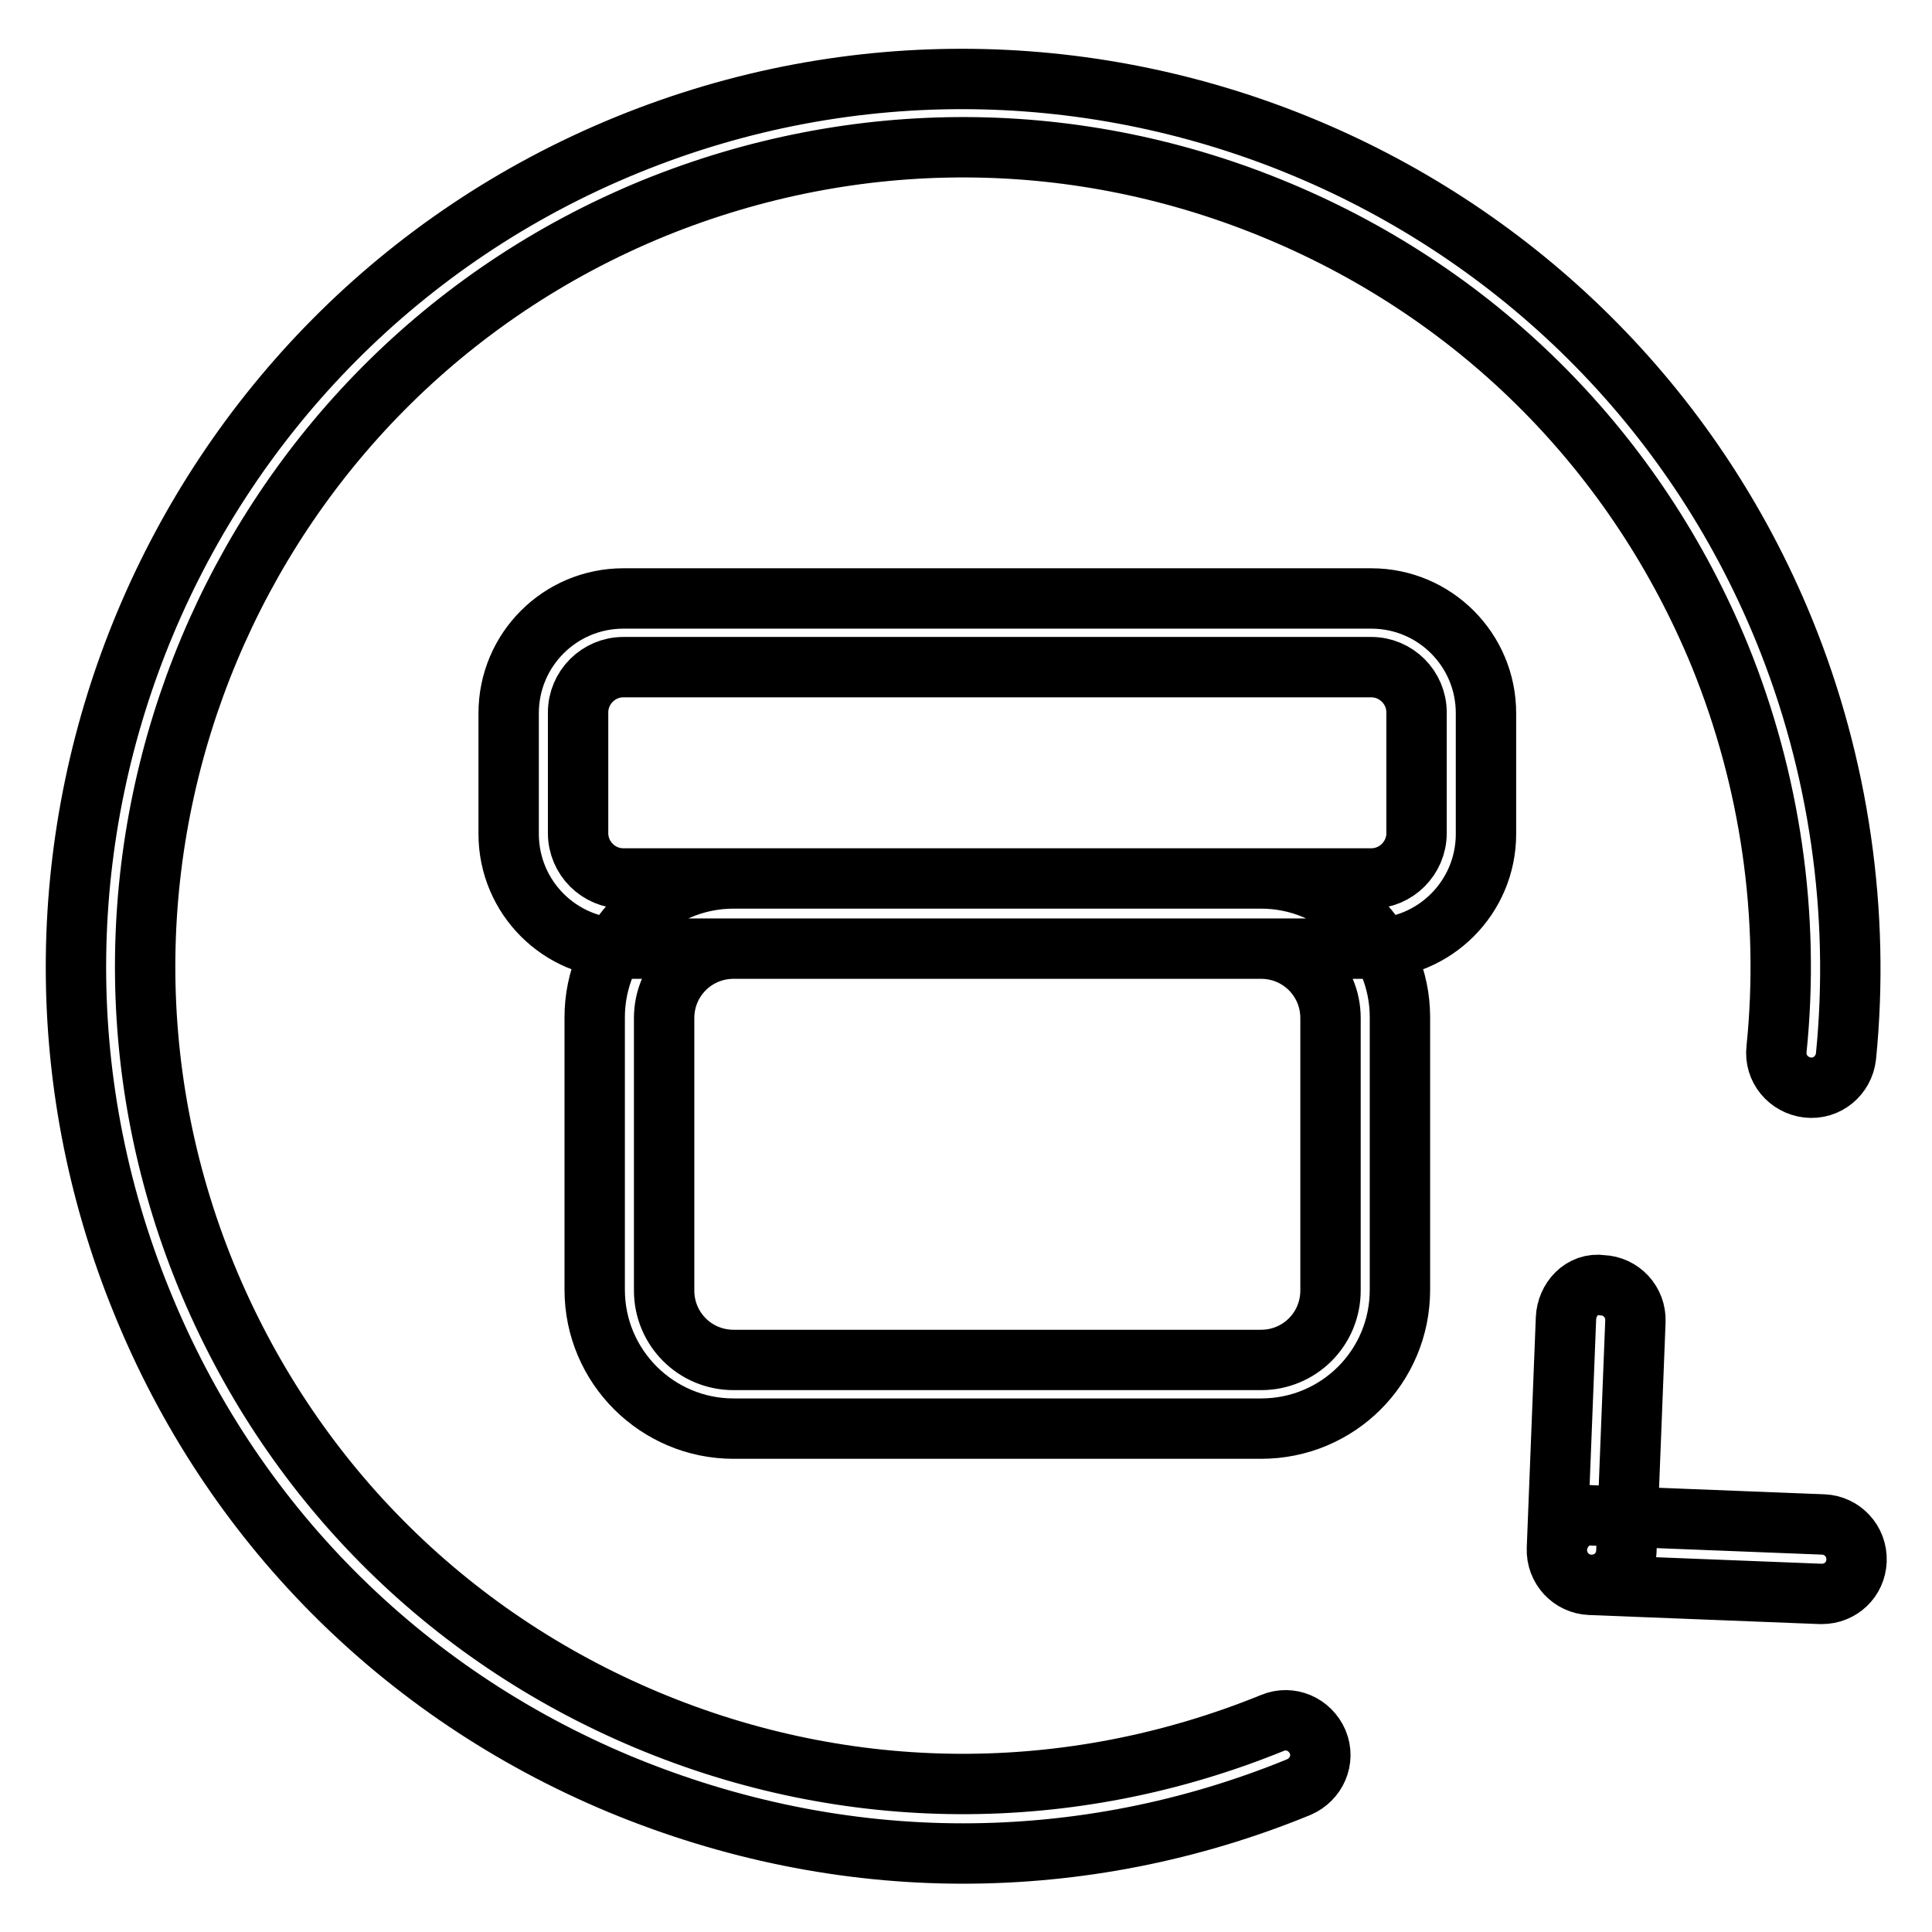 <?xml version="1.0" encoding="utf-8"?>
<!-- Svg Vector Icons : http://www.onlinewebfonts.com/icon -->
<!DOCTYPE svg PUBLIC "-//W3C//DTD SVG 1.1//EN" "http://www.w3.org/Graphics/SVG/1.1/DTD/svg11.dtd">
<svg version="1.1" xmlns="http://www.w3.org/2000/svg" xmlns:xlink="http://www.w3.org/1999/xlink" x="0px" y="0px" viewBox="0 0 256 256" enable-background="new 0 0 256 256" xml:space="preserve">
<g> <path stroke-width="8" fill-opacity="0" stroke="#000000"  d="M127.6,245.6c-15.4,0-30.8-3.1-45.5-9.2c-29-12.1-51.5-34.8-63.3-63.9c-24.5-60,4.3-128.8,64.3-153.3 c60-24.5,128.8,4.3,153.3,64.3c7.3,17.9,10.1,37.5,8.2,56.5c-0.3,2.5-2.5,4.4-5.1,4.1c-2.5-0.3-4.4-2.5-4.1-5.1 c1.8-17.6-0.8-35.6-7.5-52.1c-11-26.8-31.7-47.7-58.4-58.9c-26.7-11.2-56.1-11.3-82.9-0.4C31.2,50.3,4.7,113.7,27.3,169 c11,26.8,31.7,47.7,58.4,58.9c26.7,11.2,56.1,11.3,82.9,0.4c2.4-1,5,0.2,6,2.5c1,2.4-0.2,5-2.5,6 C157.7,242.7,142.6,245.6,127.6,245.6z M210.9,210c-0.1,0-0.1,0-0.2,0c-2.5-0.1-4.5-2.2-4.4-4.8l1.2-30.5c0.1-2.5,2.1-4.8,4.8-4.4 c2.5,0.1,4.5,2.2,4.4,4.8l-1.2,30.5C215.4,208.1,213.4,210,210.9,210z M241.4,211.2c-0.1,0-0.1,0-0.2,0l-30.5-1.2 c-2.5-0.1-4.5-2.2-4.4-4.8c0.1-2.5,2.3-4.7,4.8-4.4l30.5,1.2c2.5,0.1,4.5,2.2,4.4,4.8C245.9,209.3,243.9,211.2,241.4,211.2z  M181.7,125.7H82.6c-8.4,0-15.2-6.8-15.2-15.2v-16c0-8.4,6.8-15.2,15.2-15.2h99.1c8.4,0,15.2,6.8,15.2,15.2v16 C196.9,118.9,190.1,125.7,181.7,125.7z M82.6,88.4c-3.3,0-6,2.7-6,6v16c0,3.3,2.7,6,6,6h99.1c3.3,0,6-2.7,6-6v-16c0-3.3-2.7-6-6-6 H82.6z M167.1,189.3H97.2c-10.1,0-18.4-8.2-18.4-18.4v-36.1c0-10.1,8.2-18.4,18.4-18.4h69.9c10.1,0,18.4,8.2,18.4,18.4v36.1 C185.5,181.1,177.3,189.3,167.1,189.3z M97.2,125.7c-5.1,0-9.2,4.1-9.2,9.2v36.1c0,5.1,4.1,9.2,9.2,9.2h69.9c5.1,0,9.2-4.1,9.2-9.2 v-36.1c0-5.1-4.1-9.2-9.2-9.2H97.2z"/></g>
</svg>